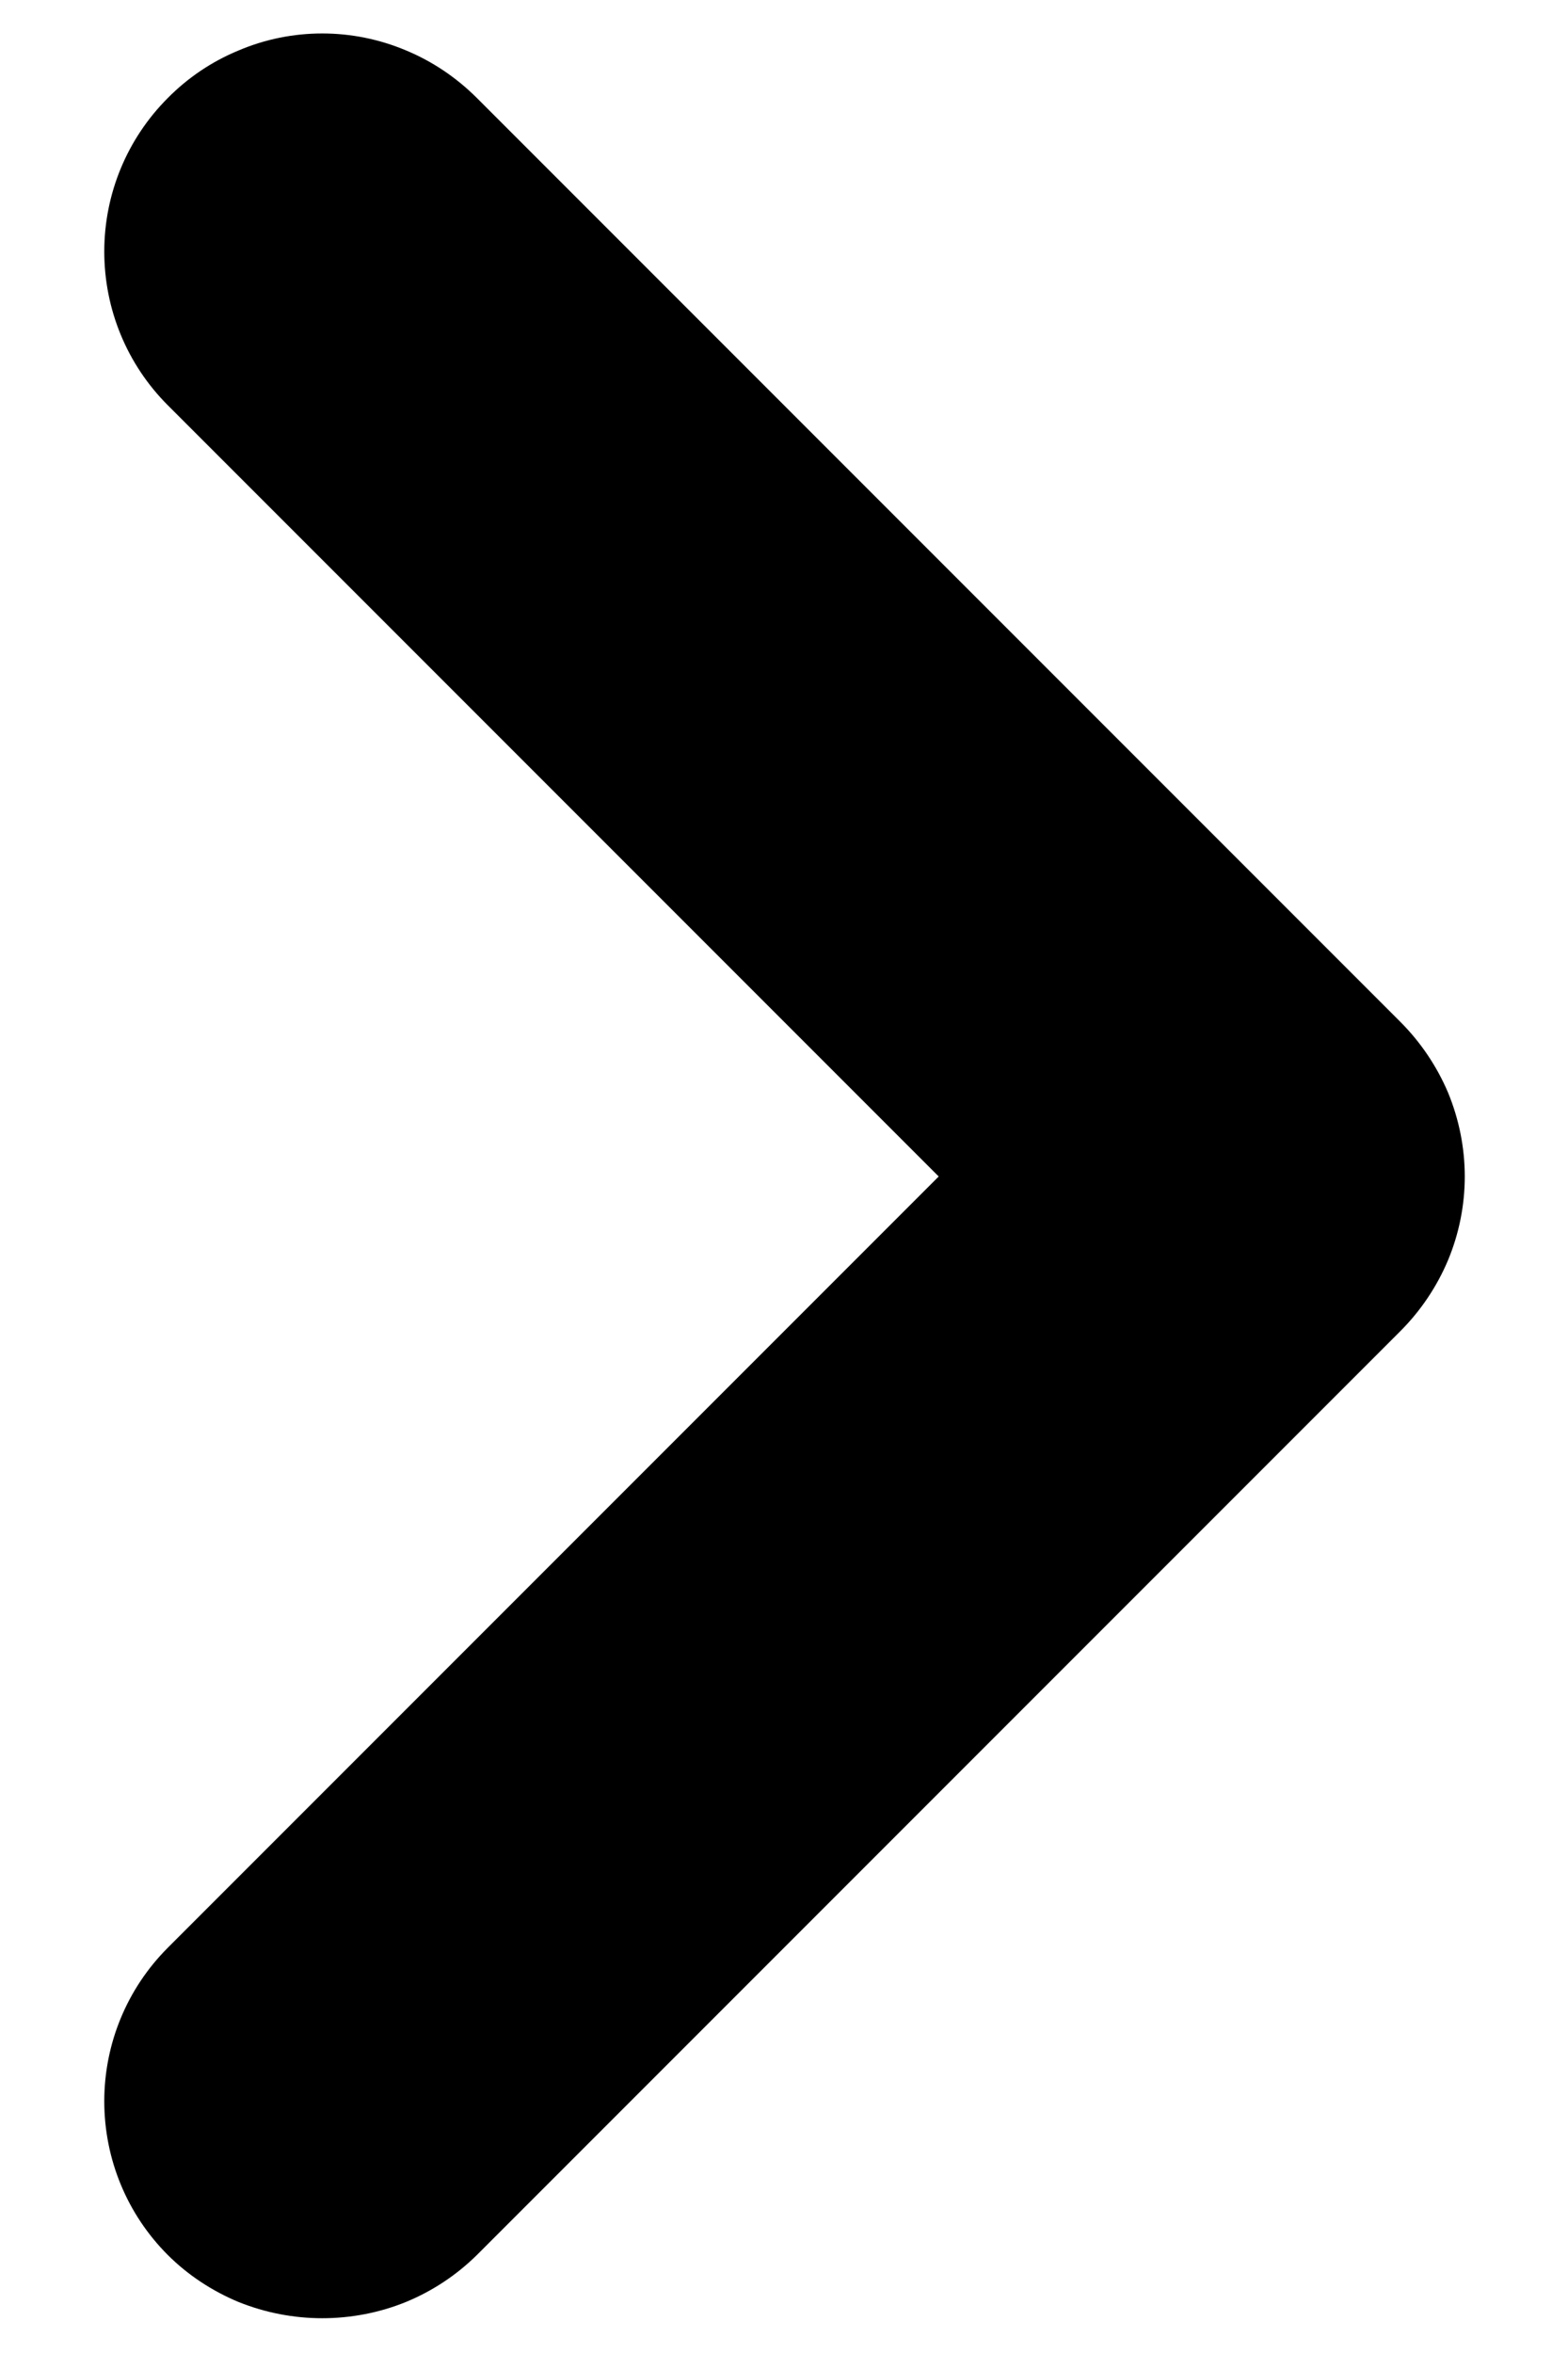<svg width="6" height="9" viewBox="0 0 6 9" fill="none" xmlns="http://www.w3.org/2000/svg">
<path d="M5.358 3.908L1.825 0.375C1.747 0.297 1.655 0.235 1.554 0.193C1.452 0.15 1.343 0.128 1.233 0.128C1.123 0.128 1.014 0.15 0.913 0.193C0.811 0.235 0.719 0.297 0.642 0.375C0.486 0.531 0.399 0.742 0.399 0.962C0.399 1.183 0.486 1.394 0.642 1.55L3.592 4.5L0.642 7.45C0.486 7.606 0.399 7.817 0.399 8.037C0.399 8.258 0.486 8.469 0.642 8.625C0.719 8.702 0.812 8.763 0.913 8.805C1.015 8.846 1.124 8.867 1.233 8.867C1.343 8.867 1.452 8.846 1.553 8.805C1.655 8.763 1.747 8.702 1.825 8.625L5.358 5.092C5.436 5.014 5.498 4.922 5.541 4.82C5.583 4.719 5.605 4.61 5.605 4.5C5.605 4.39 5.583 4.281 5.541 4.179C5.498 4.078 5.436 3.986 5.358 3.908Z" fill="black"/>
</svg>
